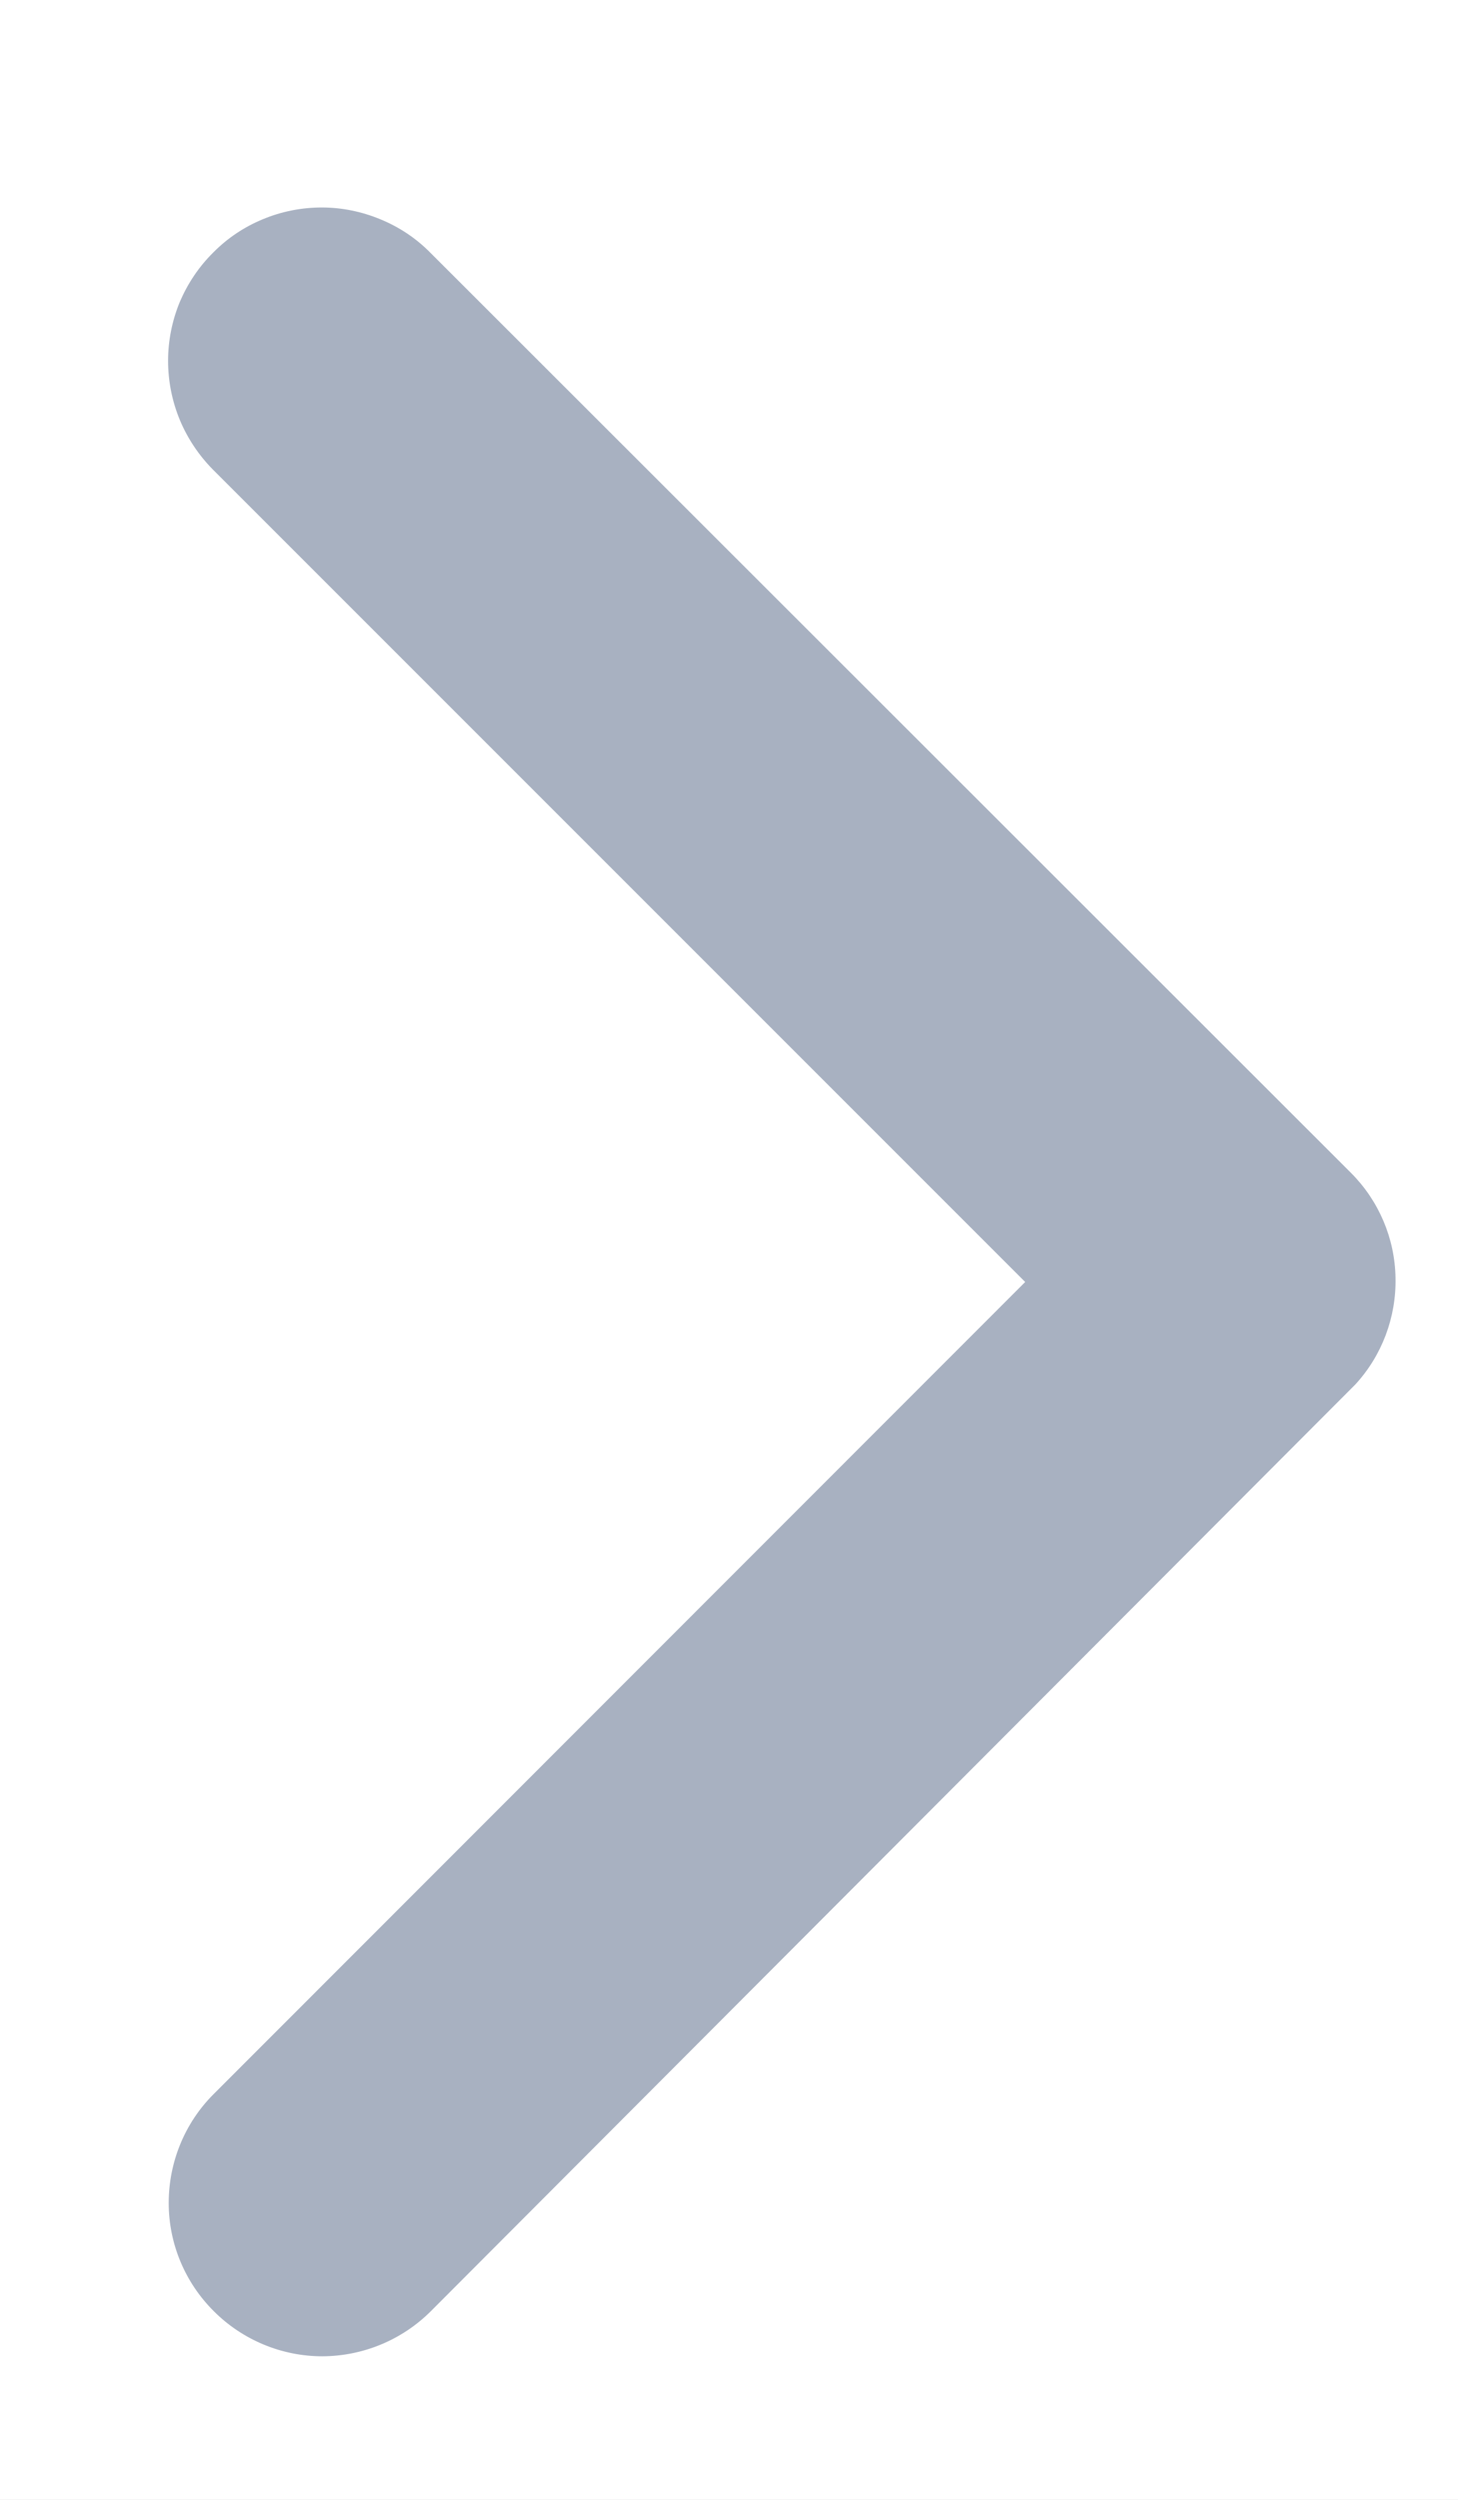 <svg width="7" height="12" viewBox="0 0 7 12" fill="none" xmlns="http://www.w3.org/2000/svg">
<rect width="7" height="12" fill="#1E1E1E"/>
<g id="kategoriya ve sebet" clip-path="url(#clip0_0_1)">
<rect width="1440" height="1586" transform="translate(-239 -231)" fill="white"/>
<g id="12_Payment process - Customer">
<path id="Vector" d="M1201 -231H-239V1355H1201V-231Z" fill="white"/>
<g id="Breadcrumbs">
<path id="Icon ionic-ios-arrow-back" d="M4.922 6.154L1.022 2.254C0.954 2.185 0.9 2.104 0.863 2.015C0.826 1.925 0.807 1.829 0.807 1.732C0.807 1.636 0.826 1.54 0.863 1.45C0.901 1.361 0.955 1.28 1.024 1.212C1.092 1.143 1.173 1.089 1.263 1.052C1.352 1.015 1.448 0.996 1.545 0.996C1.642 0.996 1.738 1.016 1.827 1.053C1.917 1.09 1.998 1.144 2.066 1.213L6.486 5.63C6.62 5.764 6.697 5.945 6.7 6.134C6.704 6.323 6.635 6.507 6.507 6.646L2.069 11.094C1.931 11.232 1.744 11.31 1.548 11.311C1.353 11.311 1.165 11.233 1.027 11.095C0.888 10.957 0.81 10.77 0.81 10.575C0.81 10.379 0.887 10.191 1.025 10.053L4.922 6.154Z" fill="#A8B1C1"/>
</g>
</g>
</g>
<defs>
<clipPath id="clip0_0_1">
<rect width="1440" height="1586" fill="white" transform="translate(-239 -231)"/>
</clipPath>
</defs>
</svg>

